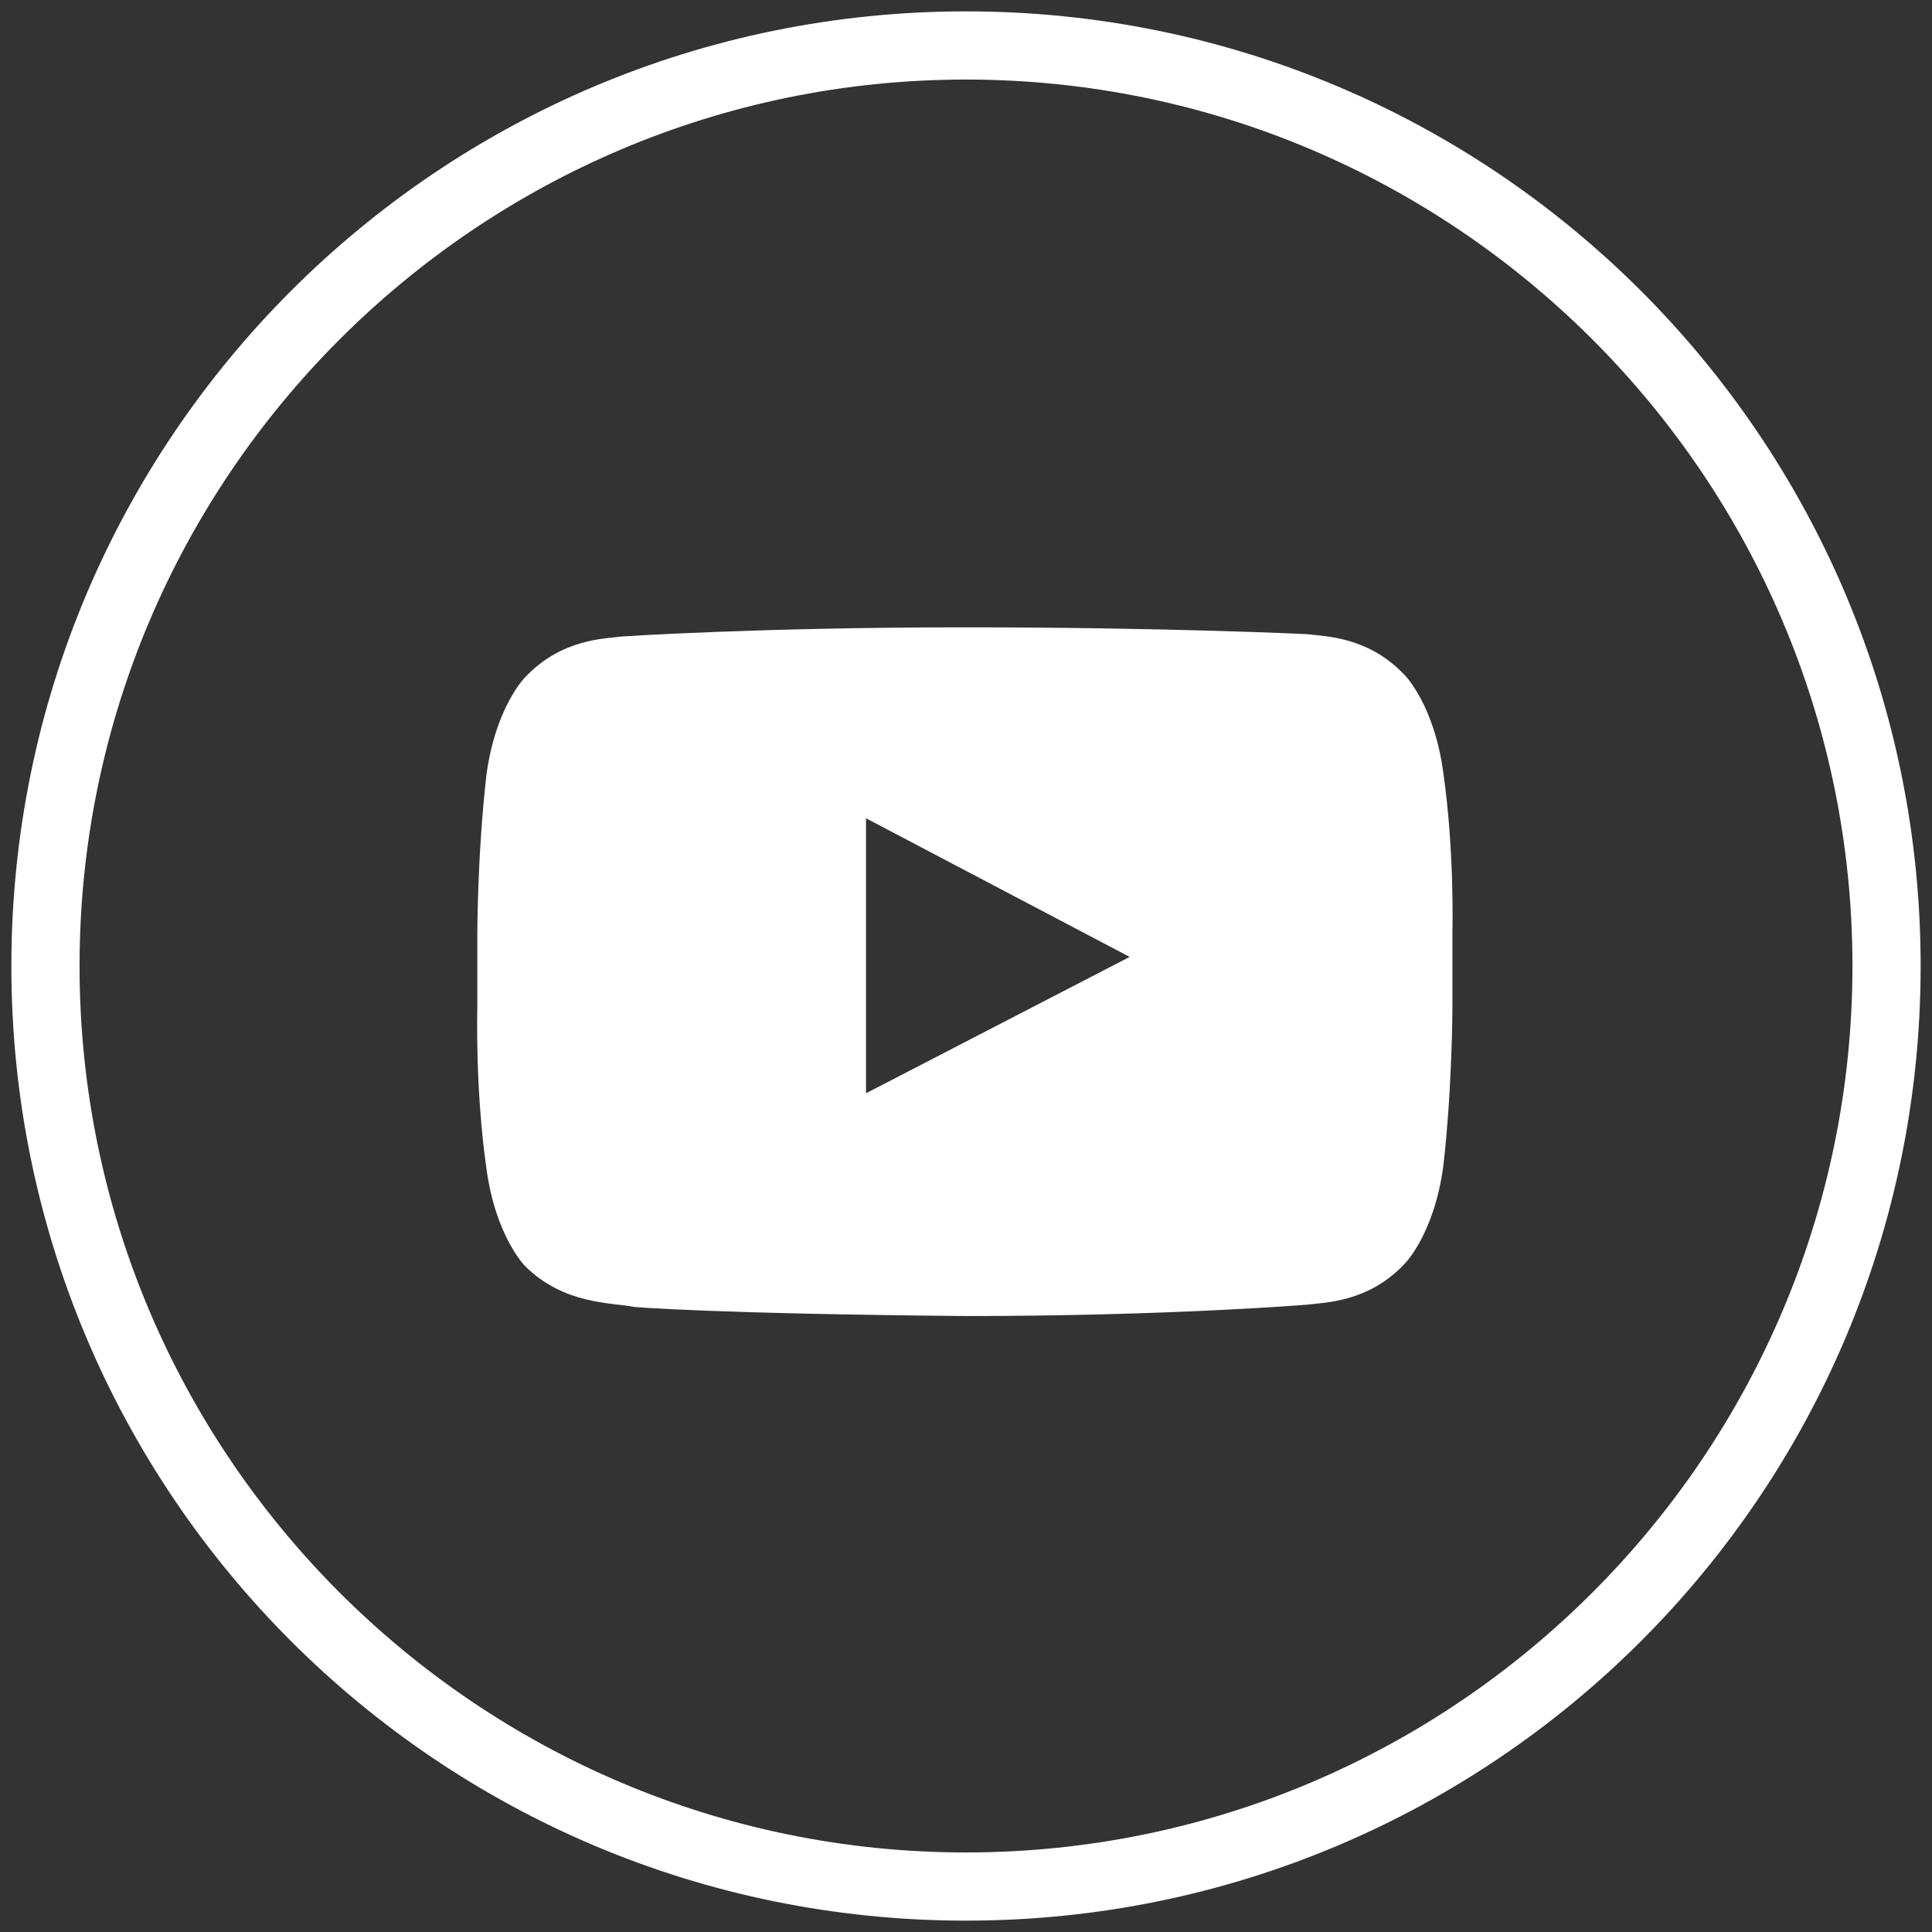 <?xml version="1.0" encoding="utf-8"?>
<!-- Generator: Adobe Illustrator 19.0.0, SVG Export Plug-In . SVG Version: 6.00 Build 0)  -->
<svg version="1.1" id="Laag_1" xmlns="http://www.w3.org/2000/svg" xmlns:xlink="http://www.w3.org/1999/xlink" x="0px" y="0px"
	 viewBox="28 -28.7 85 85" style="enable-background:new 28 -28.7 85 85;" xml:space="preserve">
<rect x="28" y="-28.7" width="85" height="85" fill="#333333" stroke="none"/>
<style type="text/css">
	.st0{fill:#FFFFFF;}
</style>
<path class="st0" d="M70.5,55.8c-23.2,0-42-18.8-42-42c0-23.2,18.8-42,42-42c23.2,0,42,18.8,42,42C112.5,37,93.7,55.8,70.5,55.8z
	 M70.5-25.2c-21.5,0-39,17.5-39,39s17.5,39,39,39s39-17.5,39-39S92-25.2,70.5-25.2z"/>
<g>
	<path class="st0" d="M85.5-0.8c0.8,0.1,2.7,0.1,4.3,1.8c0,0,1.3,1.3,1.7,4.3c0.5,3.5,0.4,7,0.4,7v3.3c0,0,0,3.5-0.4,7
		c-0.4,3-1.7,4.3-1.7,4.3c-1.6,1.7-3.5,1.7-4.3,1.8c0,0-6,0.5-15,0.5c-11.2-0.1-14.6-0.4-14.6-0.4c-1-0.2-3.1-0.1-4.8-1.8
		c0,0-1.3-1.3-1.7-4.3c-0.5-3.5-0.4-7-0.4-7v-3.3c0,0,0-3.5,0.4-7c0.4-3,1.7-4.3,1.7-4.3c1.6-1.7,3.5-1.7,4.3-1.8c0,0,6-0.4,15-0.4
		S85.5-0.8,85.5-0.8z M77.7,13.4L66.1,7.3v12.1L77.7,13.4z"/>
</g>
</svg>

